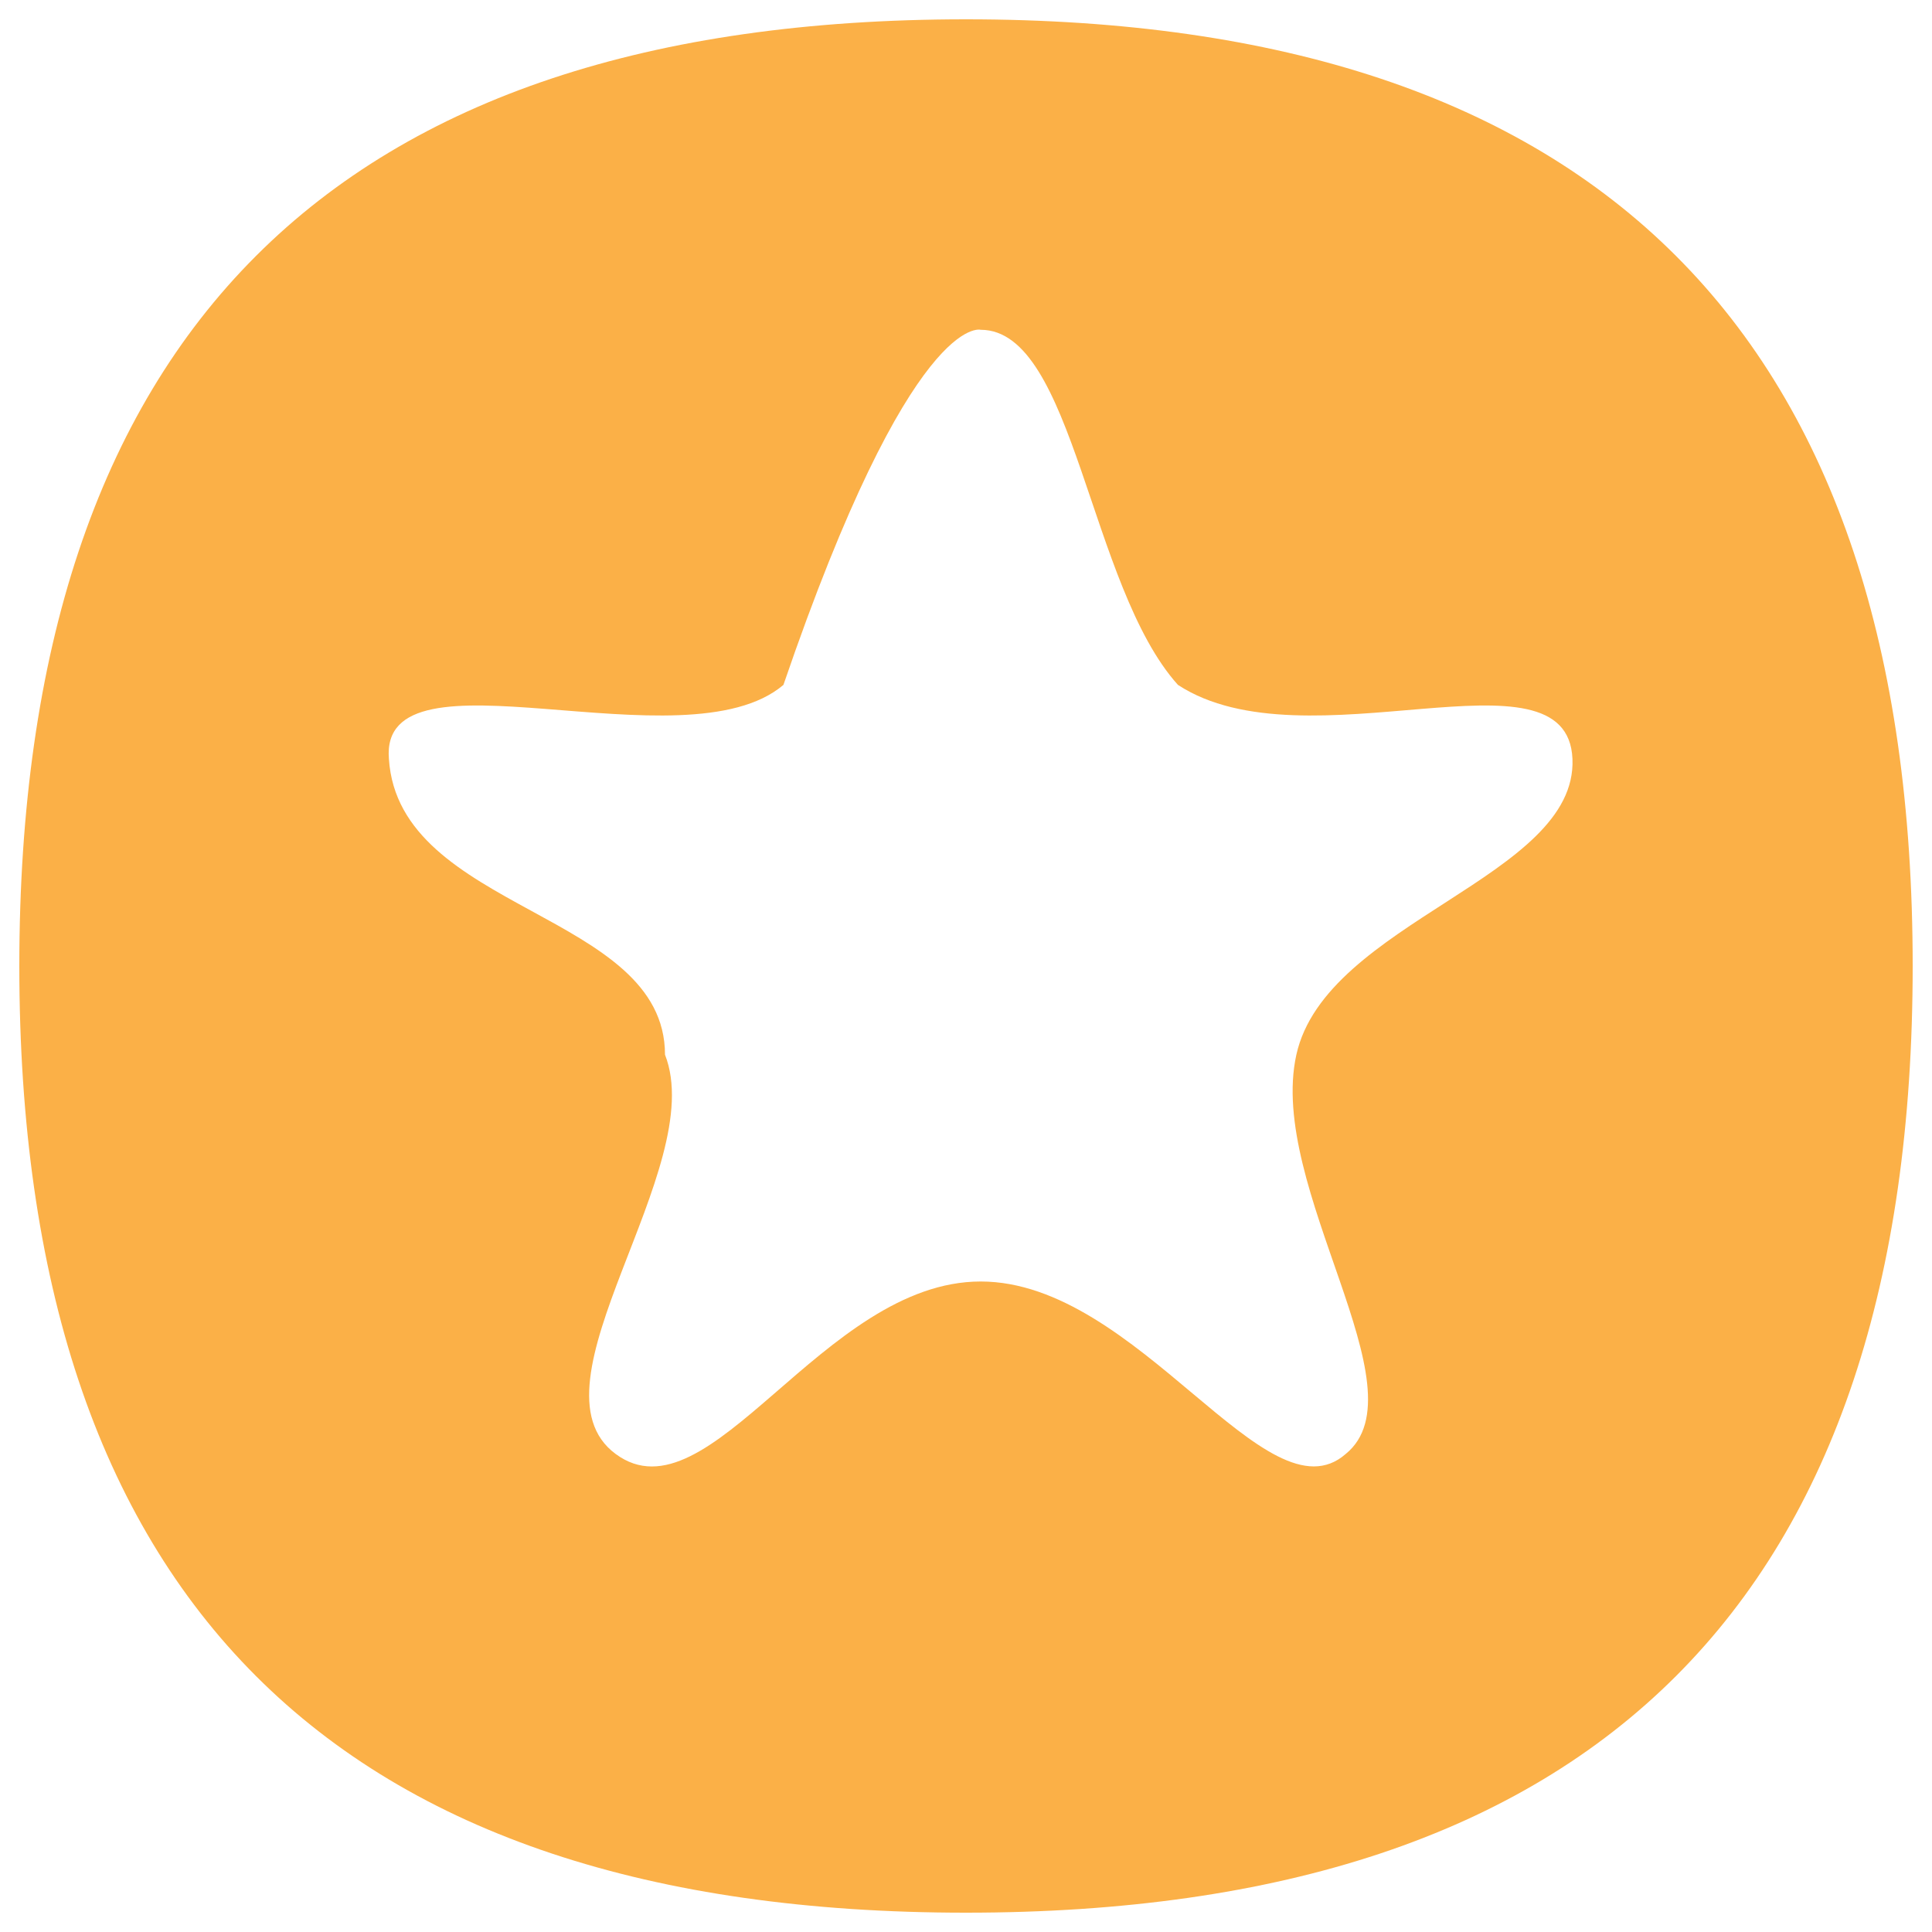 <?xml version="1.0" encoding="utf-8"?>
<!DOCTYPE svg PUBLIC "-//W3C//DTD SVG 1.1//EN" "http://www.w3.org/Graphics/SVG/1.1/DTD/svg11.dtd">
<svg version="1.1" xmlns="http://www.w3.org/2000/svg" xmlns:xlink="http://www.w3.org/1999/xlink" x="0px" y="0px" viewBox="0 0 1000 1000" enable-background="new 0 0 1000 1000" xml:space="preserve">
<g><path style="fill: #fbb047;" d="M500,10C173.3,10,10,173.3,10,500s163.3,490,490,490s490-163.3,490-490S826.7,10,500,10z M671,545.9c-15.3,68.9,66.4,173.5,25.5,206.7c-40.8,35.7-107.2-89.3-188.9-89.3c-81.7,0-140.4,125.1-188.9,89.3c-48.5-35.7,48.5-148,25.5-206.7c0-74-137.8-74-142.9-153.1c-5.1-61.3,153.1,5.1,204.2-38.3c66.4-194,102.1-183.8,102.1-183.8c48.5,0,56.1,132.7,102.1,183.8c66.4,43.4,201.6-23,204.2,38.3C816.5,454.1,686.3,477,671,545.9z"/></g>
</svg>